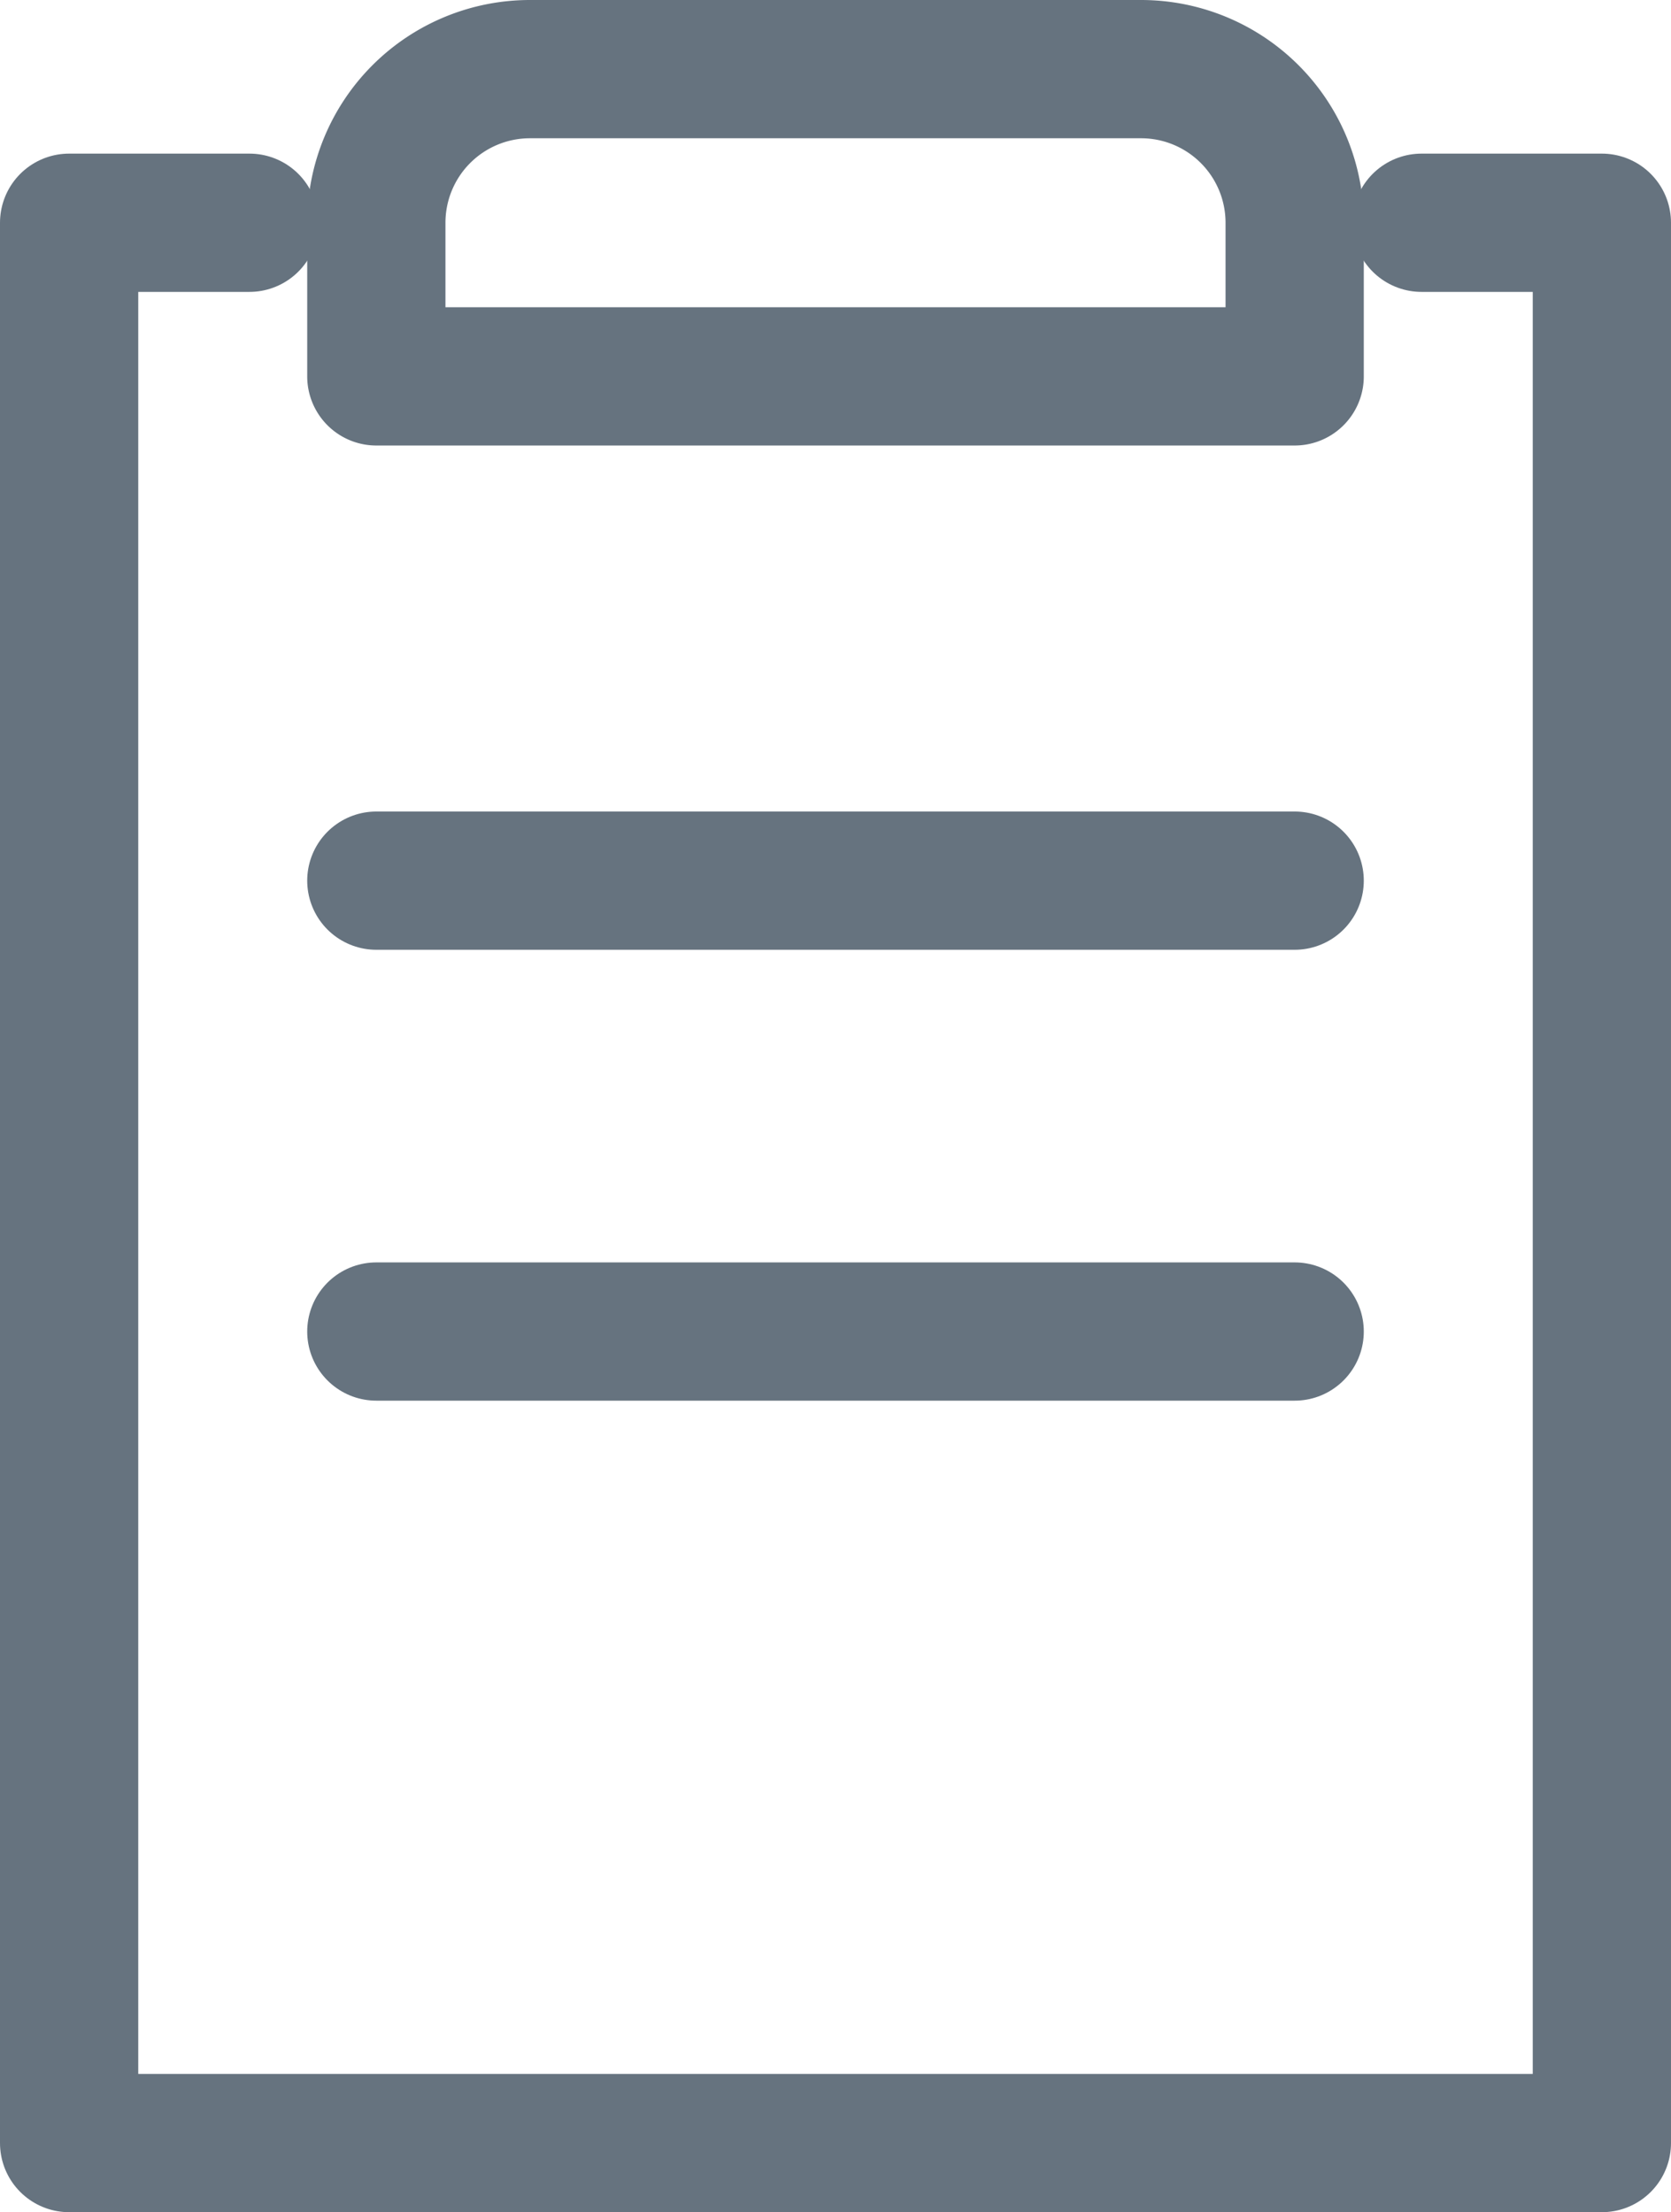 <svg xmlns="http://www.w3.org/2000/svg" width="21.757" height="28.8" viewBox="0 0 21.757 28.8">
  <g id="offer" transform="translate(-1058.6 -167.6)">
    <path id="Path_1223" data-name="Path 1223" d="M1077.109,170.5h2.348v25H1059.5v-25h2.348" fill="none" stroke="#66737f" stroke-linecap="round" stroke-linejoin="round" stroke-width="1.8"/>
    <path id="Rectangle_245" data-name="Rectangle 245" d="M2,0H9.957a2,2,0,0,1,2,2V4a0,0,0,0,1,0,0H0A0,0,0,0,1,0,4V2A2,2,0,0,1,2,0Z" transform="translate(1063.5 168.5)" fill="none" stroke="#66737f" stroke-linecap="round" stroke-linejoin="round" stroke-width="1.8"/>
    <line id="Line_768" data-name="Line 768" x2="11.957" transform="translate(1063.5 179.065)" fill="none" stroke="#66737f" stroke-linecap="round" stroke-linejoin="round" stroke-width="1.8"/>
    <line id="Line_769" data-name="Line 769" x2="11.957" transform="translate(1063.5 184.935)" fill="none" stroke="#66737f" stroke-linecap="round" stroke-linejoin="round" stroke-width="1.8"/>
  </g>
</svg>
